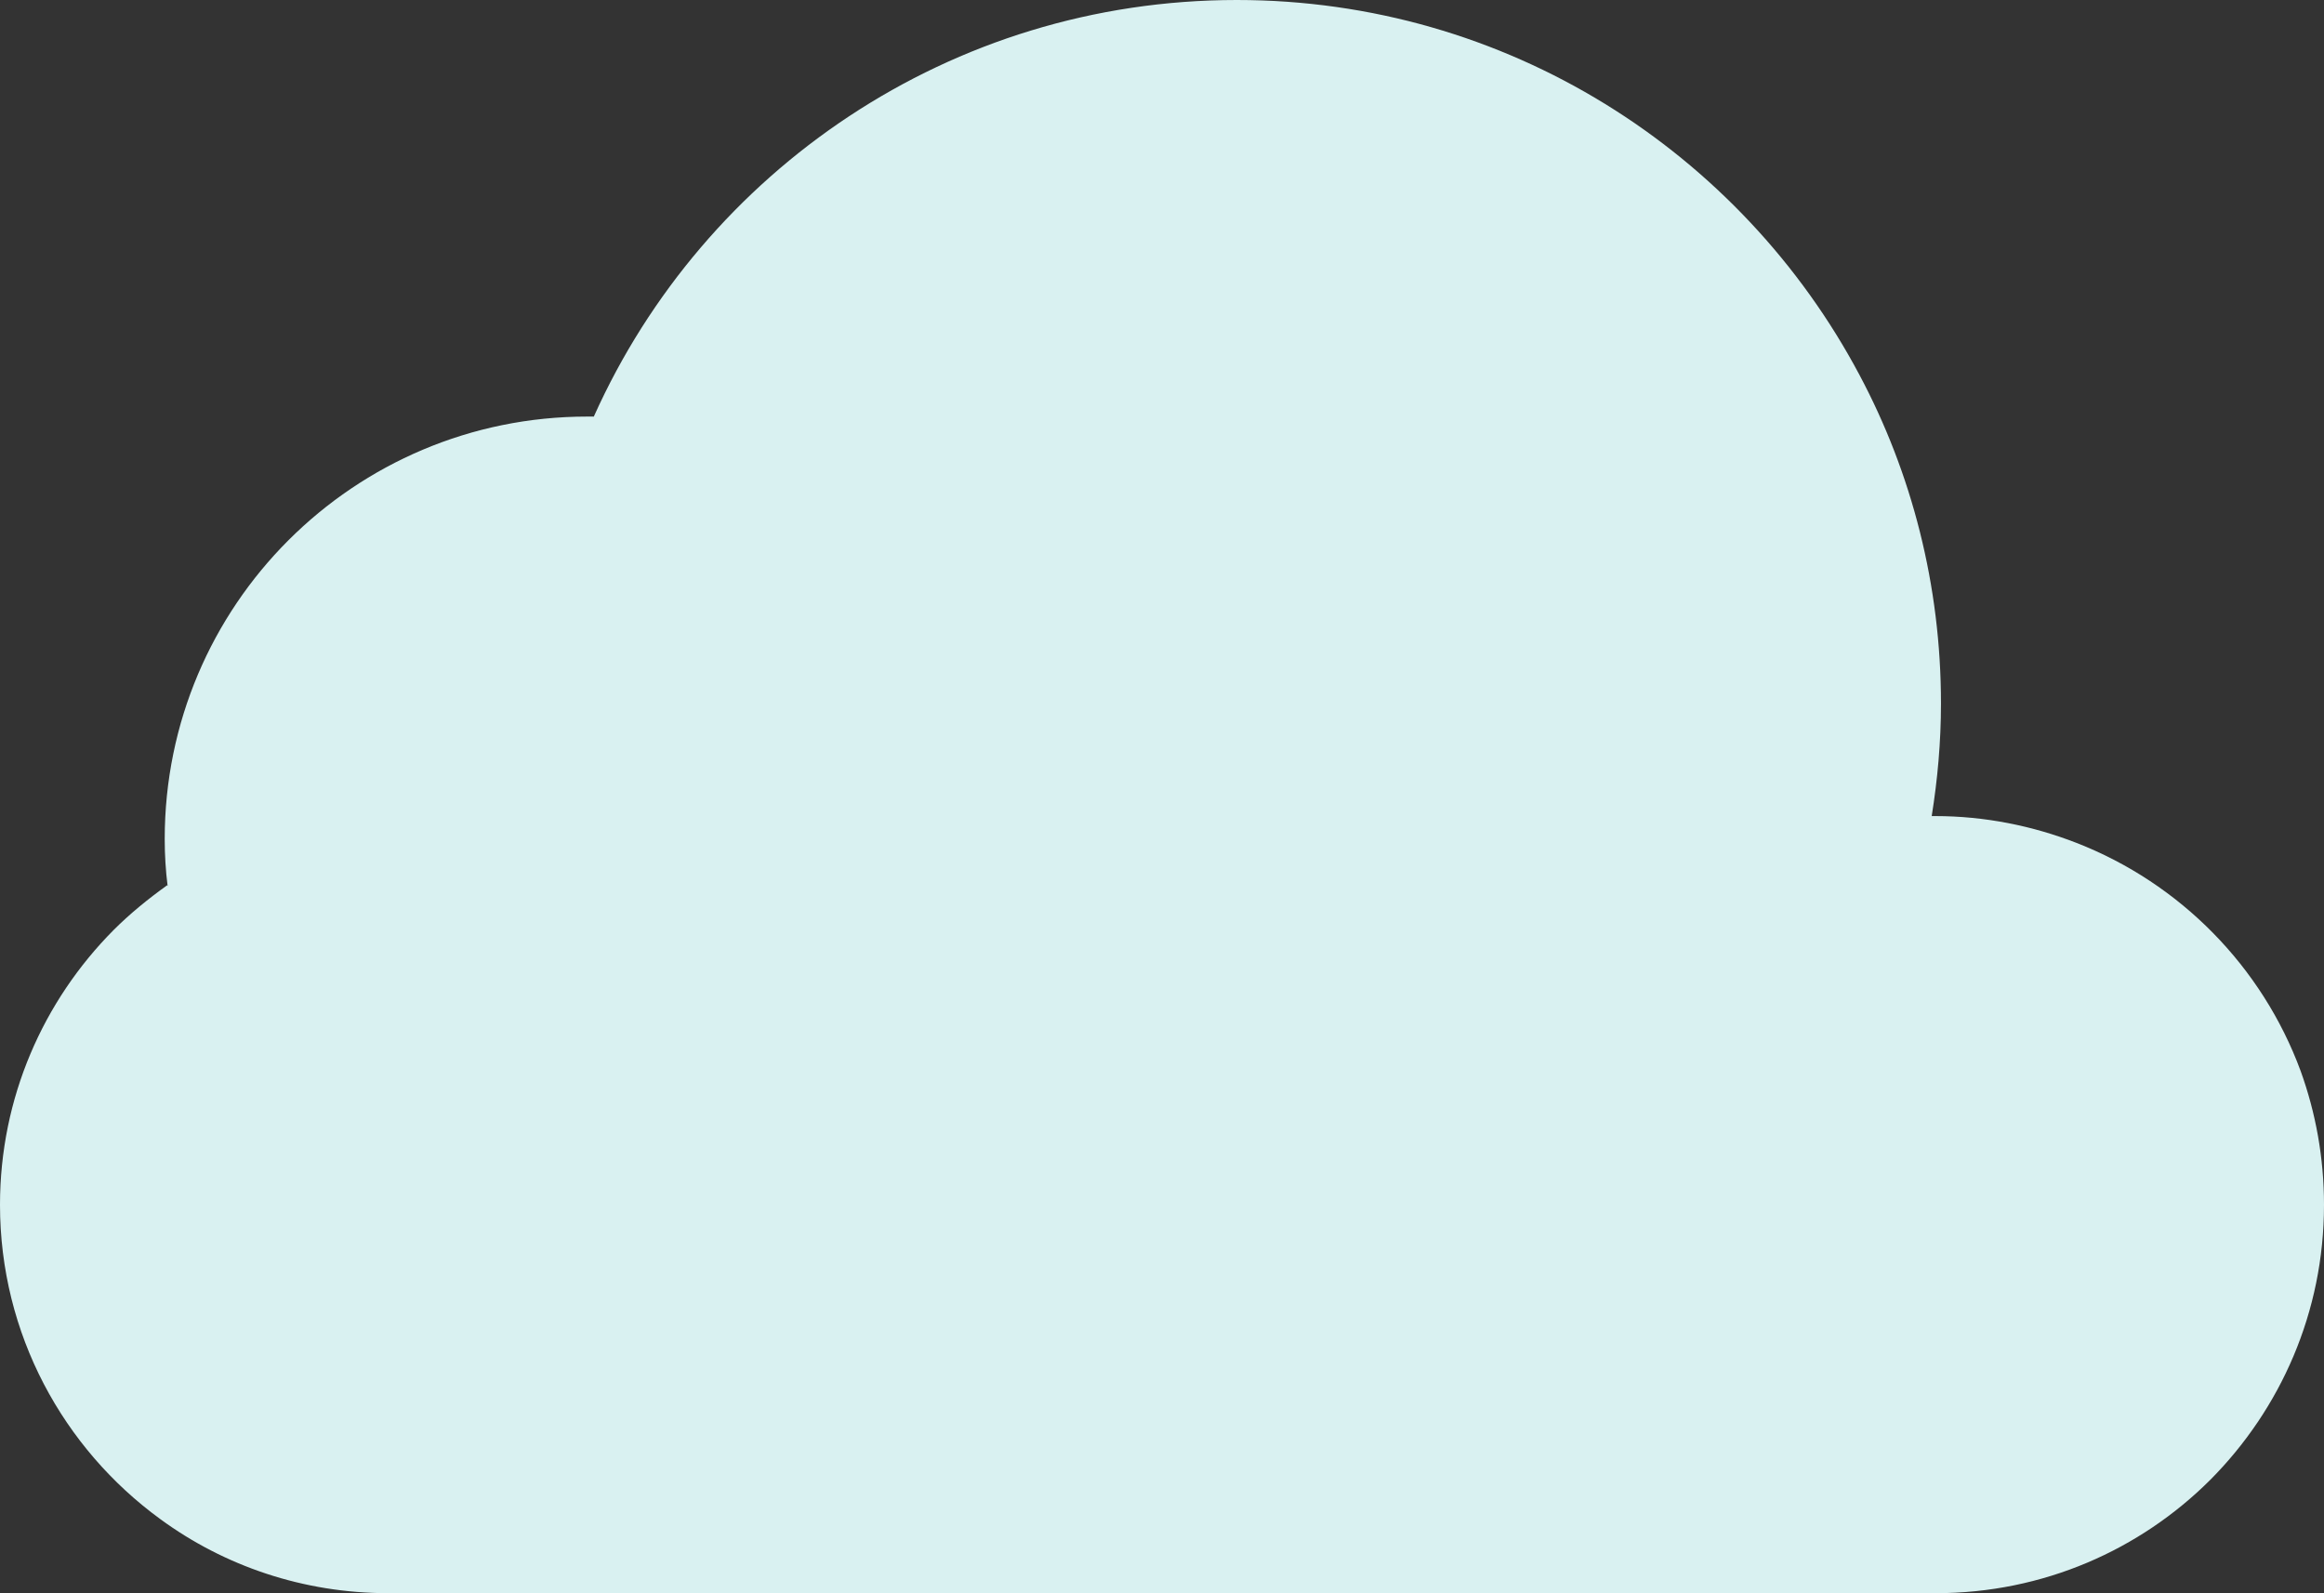 <?xml version="1.0" encoding="UTF-8" standalone="no"?><svg xmlns="http://www.w3.org/2000/svg" xmlns:xlink="http://www.w3.org/1999/xlink" fill="#000000" height="327" preserveAspectRatio="xMidYMid meet" version="1" viewBox="0.0 0.0 476.9 327.0" width="476.9" zoomAndPan="magnify"><rect x="0.0" y="0.0" width="476.9" height="327.0" fill="#333333" stroke="none"/><g id="change1_1"><path d="M476.9,247.3c0,22-8.9,41.9-23.3,56.4c-14.4,14.4-34.3,23.3-56.4,23.3H79.7c-17.5,0-33.7-5.6-46.8-15.2 C13,297.3,0,273.8,0,247.3c0-22,8.9-41.9,23.3-56.4c3.4-3.4,7.1-6.4,11-9.2l0.1,0.2c-0.4-3.2-0.6-6.4-0.6-9.7 c0-47.9,38.8-86.7,86.7-86.7h1.4v-0.1C144.5,35.1,195,0,253.8,0c55.4,0,103.5,31.2,127.8,77c10.7,20.1,16.7,43.1,16.7,67.4 c0,7.9-0.7,15.6-1.9,23.1h0.7c10.2,0,20,2,29,5.5c21.3,8.3,38.1,25.4,46,46.8C475.2,228.4,476.9,237.6,476.9,247.3z" fill="#d9f1f1"/></g></svg>